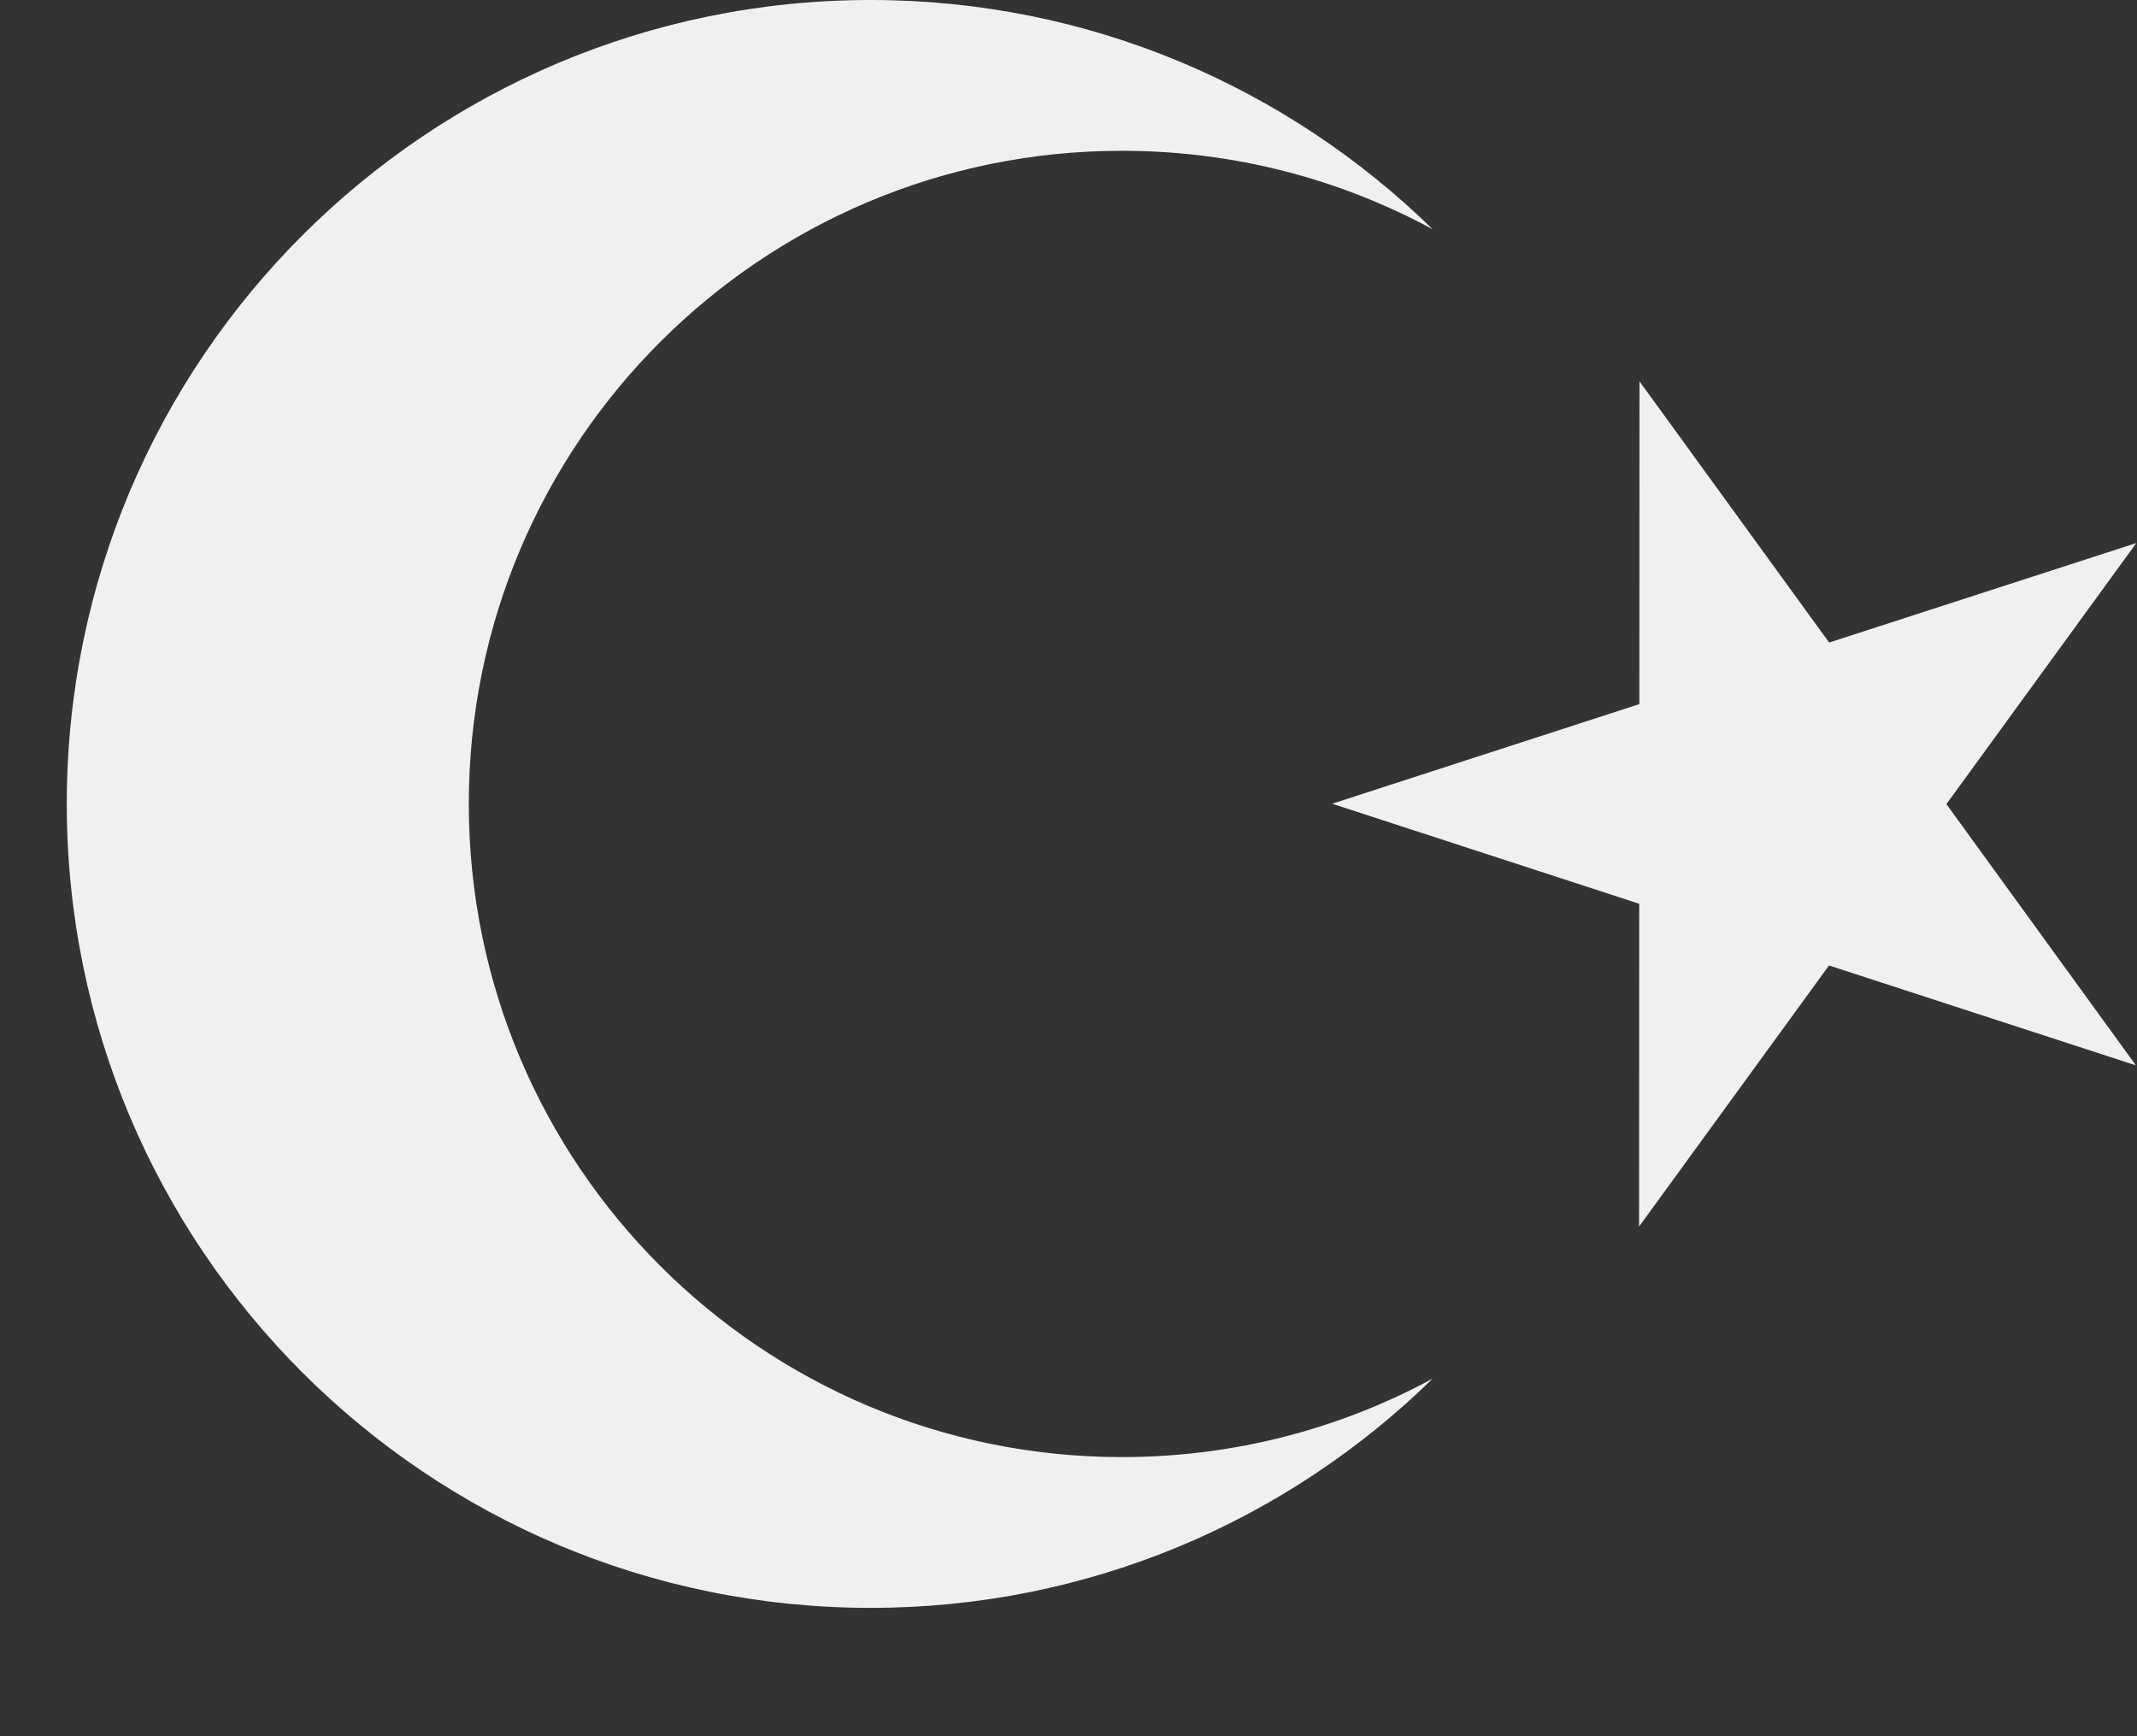 <svg width="16" height="13" viewBox="0 0 16 13" fill="none" xmlns="http://www.w3.org/2000/svg">
<rect x="0" y="0" width="16" height="13" fill="#333333" stroke="none"/>
<path d="M12.275 2.855L13.695 4.811L15.995 4.066L14.573 6.021L15.992 7.977L13.694 7.229L12.272 9.184L12.273 6.767L9.974 6.018L12.274 5.272L12.275 2.855Z" fill="#F0F0F0"/>
<path d="M8.4 10.91C5.699 10.91 3.51 8.72 3.51 6.019C3.51 3.318 5.699 1.129 8.4 1.129C9.243 1.129 10.035 1.342 10.727 1.717C9.641 0.655 8.157 0 6.519 0C3.195 0 0.5 2.695 0.5 6.019C0.5 9.344 3.195 12.039 6.519 12.039C8.157 12.039 9.642 11.384 10.727 10.322C10.035 10.697 9.243 10.91 8.4 10.91Z" fill="#F0F0F0"/>
</svg>
